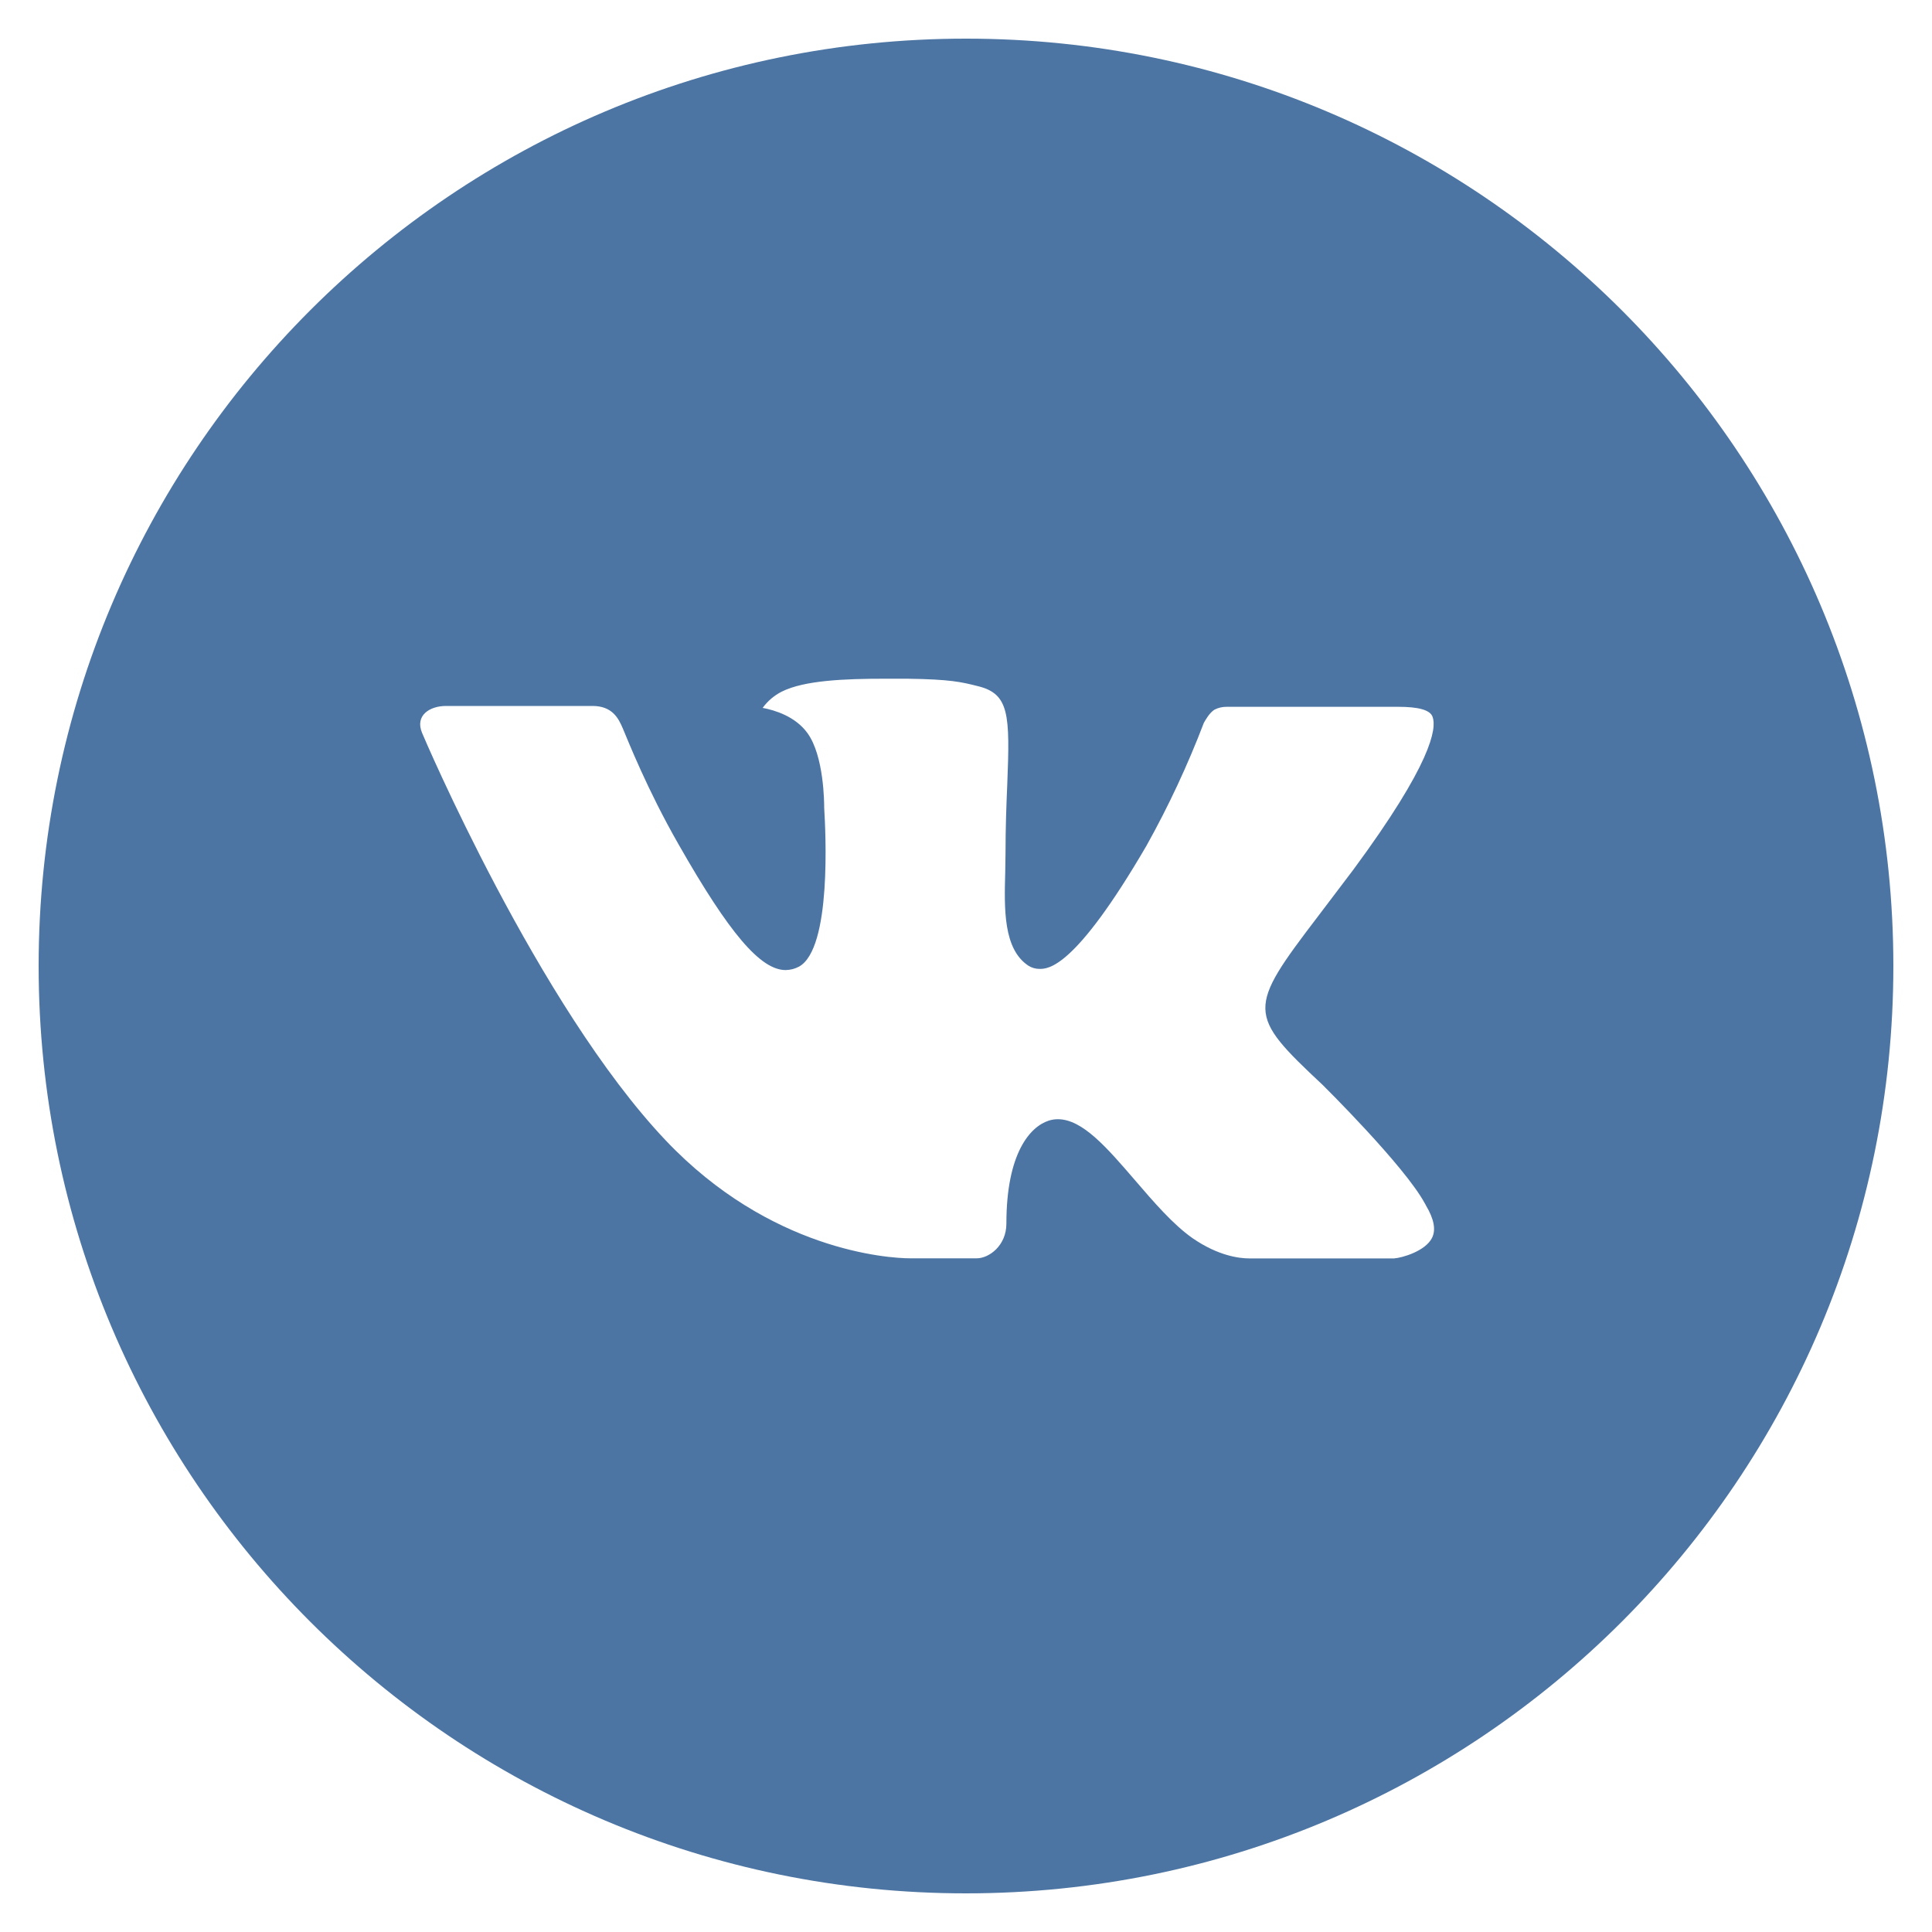 <?xml version="1.0" encoding="UTF-8"?> <svg xmlns="http://www.w3.org/2000/svg" width="185" height="185" viewBox="0 0 185 185" fill="none"> <path d="M92.5 3.7C43.457 3.7 3.7 43.457 3.7 92.5C3.7 141.544 43.457 181.3 92.5 181.3C141.544 181.3 181.3 141.544 181.3 92.5C181.3 43.457 141.544 3.7 92.5 3.7ZM126.651 103.887C126.651 103.887 134.504 111.638 136.438 115.237C136.493 115.311 136.521 115.385 136.539 115.422C137.326 116.744 137.511 117.771 137.122 118.539C136.475 119.815 134.255 120.444 133.496 120.5H119.621C118.659 120.5 116.643 120.25 114.201 118.567C112.323 117.253 110.473 115.098 108.669 112.998C105.977 109.872 103.646 107.171 101.297 107.171C100.999 107.17 100.702 107.217 100.418 107.309C98.642 107.883 96.367 110.417 96.367 117.17C96.367 119.279 94.702 120.491 93.527 120.491H87.172C85.008 120.491 73.732 119.732 63.742 109.196C51.513 96.293 40.506 70.411 40.413 70.171C39.72 68.496 41.153 67.599 42.717 67.599H56.73C58.599 67.599 59.209 68.737 59.635 69.745C60.134 70.92 61.966 75.591 64.972 80.845C69.847 89.411 72.835 92.889 75.23 92.889C75.68 92.883 76.121 92.769 76.516 92.556C79.643 90.817 79.06 79.67 78.921 77.358C78.921 76.923 78.912 72.372 77.312 70.189C76.165 68.607 74.213 68.006 73.029 67.784C73.508 67.123 74.139 66.587 74.87 66.221C77.016 65.148 80.882 64.991 84.721 64.991H86.858C91.02 65.046 92.093 65.314 93.601 65.694C96.653 66.424 96.718 68.395 96.45 75.138C96.367 77.053 96.284 79.217 96.284 81.77C96.284 82.325 96.256 82.917 96.256 83.546C96.163 86.978 96.052 90.872 98.476 92.472C98.792 92.671 99.157 92.776 99.53 92.778C100.372 92.778 102.906 92.778 109.77 81.002C111.887 77.212 113.726 73.274 115.274 69.218C115.412 68.977 115.819 68.237 116.3 67.951C116.655 67.77 117.049 67.678 117.447 67.682H133.922C135.716 67.682 136.946 67.951 137.178 68.644C137.585 69.745 137.104 73.103 129.583 83.287L126.226 87.718C119.408 96.653 119.408 97.107 126.651 103.887Z" fill="#4C75A3"></path> </svg> 